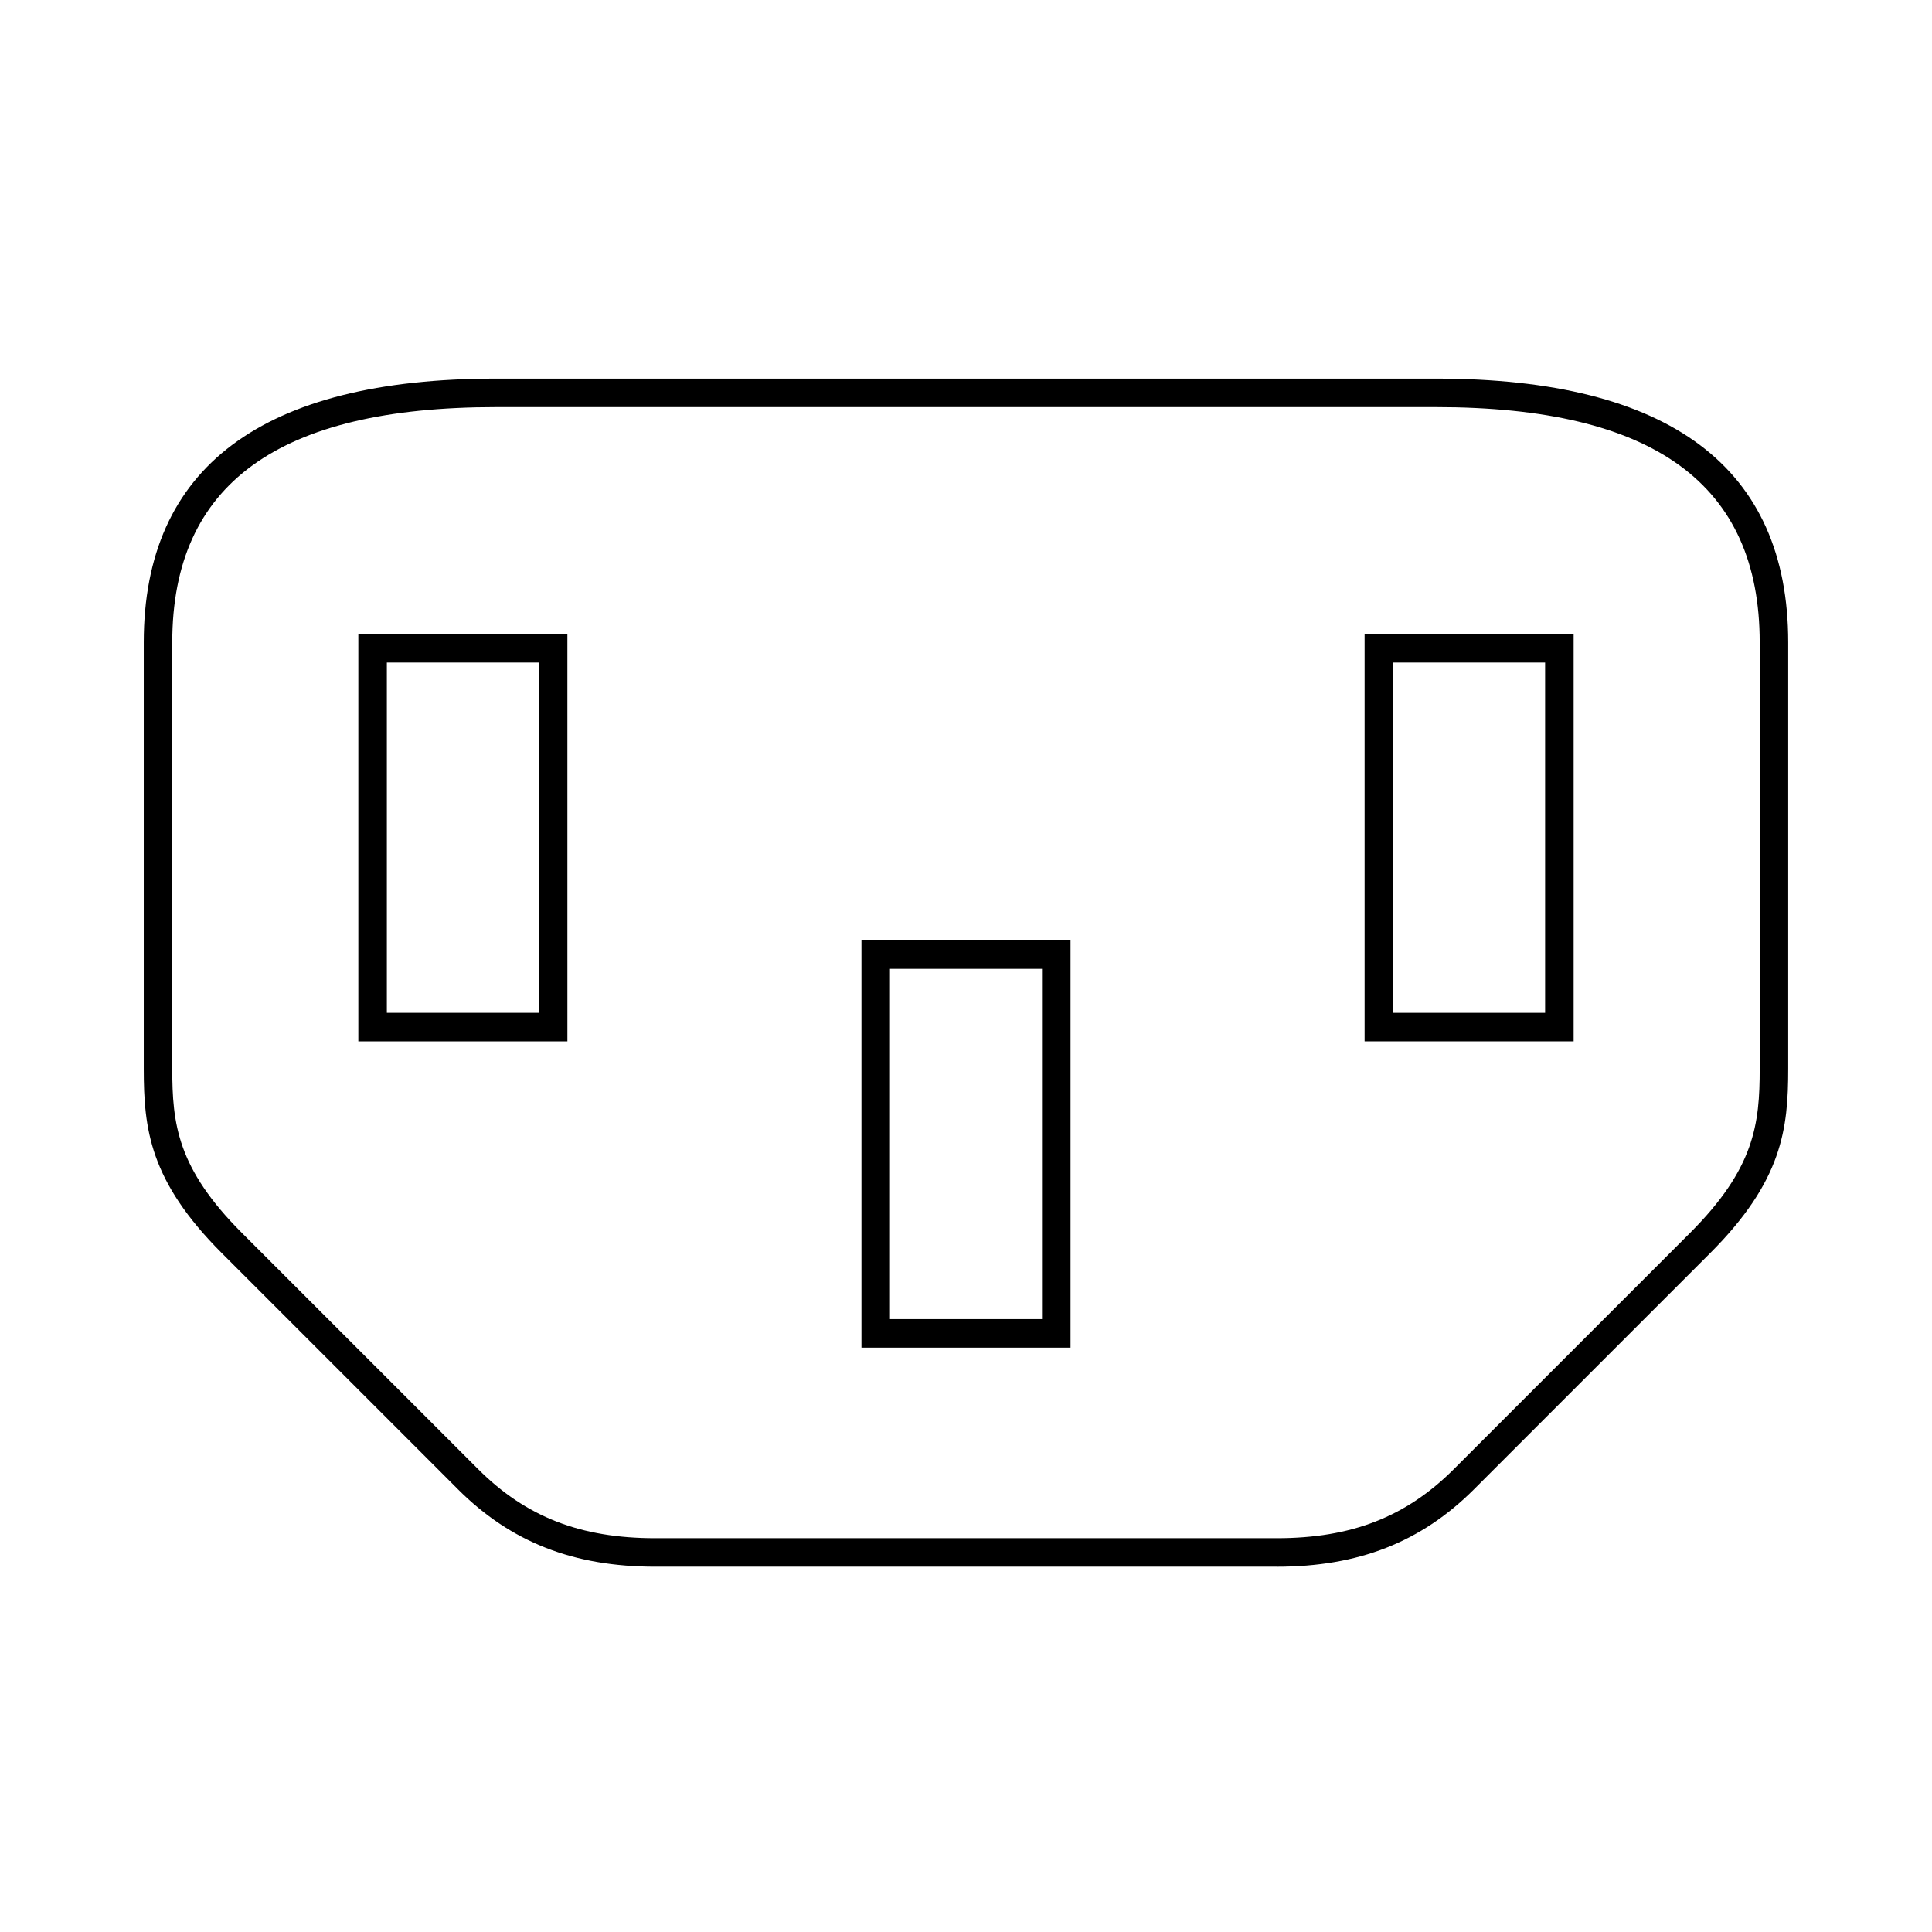 <?xml version="1.0" encoding="UTF-8"?>
<!-- Uploaded to: SVG Repo, www.svgrepo.com, Generator: SVG Repo Mixer Tools -->
<svg fill="#000000" width="800px" height="800px" version="1.1" viewBox="144 144 512 512" xmlns="http://www.w3.org/2000/svg">
 <g>
  <path d="m482.35 559.19h-164.71c-21.668 0-38.281-6.519-52.281-20.52l-62.551-62.555c-19.191-19.184-20.711-32.949-20.711-48.949v-112.93c0-46.387 31.414-69.902 93.375-69.902h249.05c61.957 0 93.371 23.52 93.371 69.902v112.94c0 16-1.527 29.762-20.715 48.949l-62.543 62.547c-14.012 14.004-30.621 20.523-52.285 20.523zm-206.88-307.3c-57.746 0-85.82 20.395-85.82 62.348v112.94c0 14.699 1.324 26.434 18.5 43.605l62.555 62.547c12.66 12.66 27.137 18.309 46.934 18.309h164.71c19.801 0 34.273-5.648 46.941-18.309l62.543-62.547c17.176-17.168 18.504-28.902 18.504-43.605v-112.94c0-41.953-28.066-62.348-85.812-62.348h-249.05z"/>
  <path d="m294.36 419.97h-55.398v-107.95h55.402l0.004 107.95zm-47.84-7.555h40.289v-92.832h-40.289z"/>
  <path d="m561.03 419.97h-55.398v-107.95h55.398zm-47.844-7.555h40.285v-92.832h-40.285z"/>
  <path d="m427.7 501.14h-55.402v-107.95h55.402zm-47.848-7.559h40.289v-92.832h-40.289z"/>
 </g>
</svg>